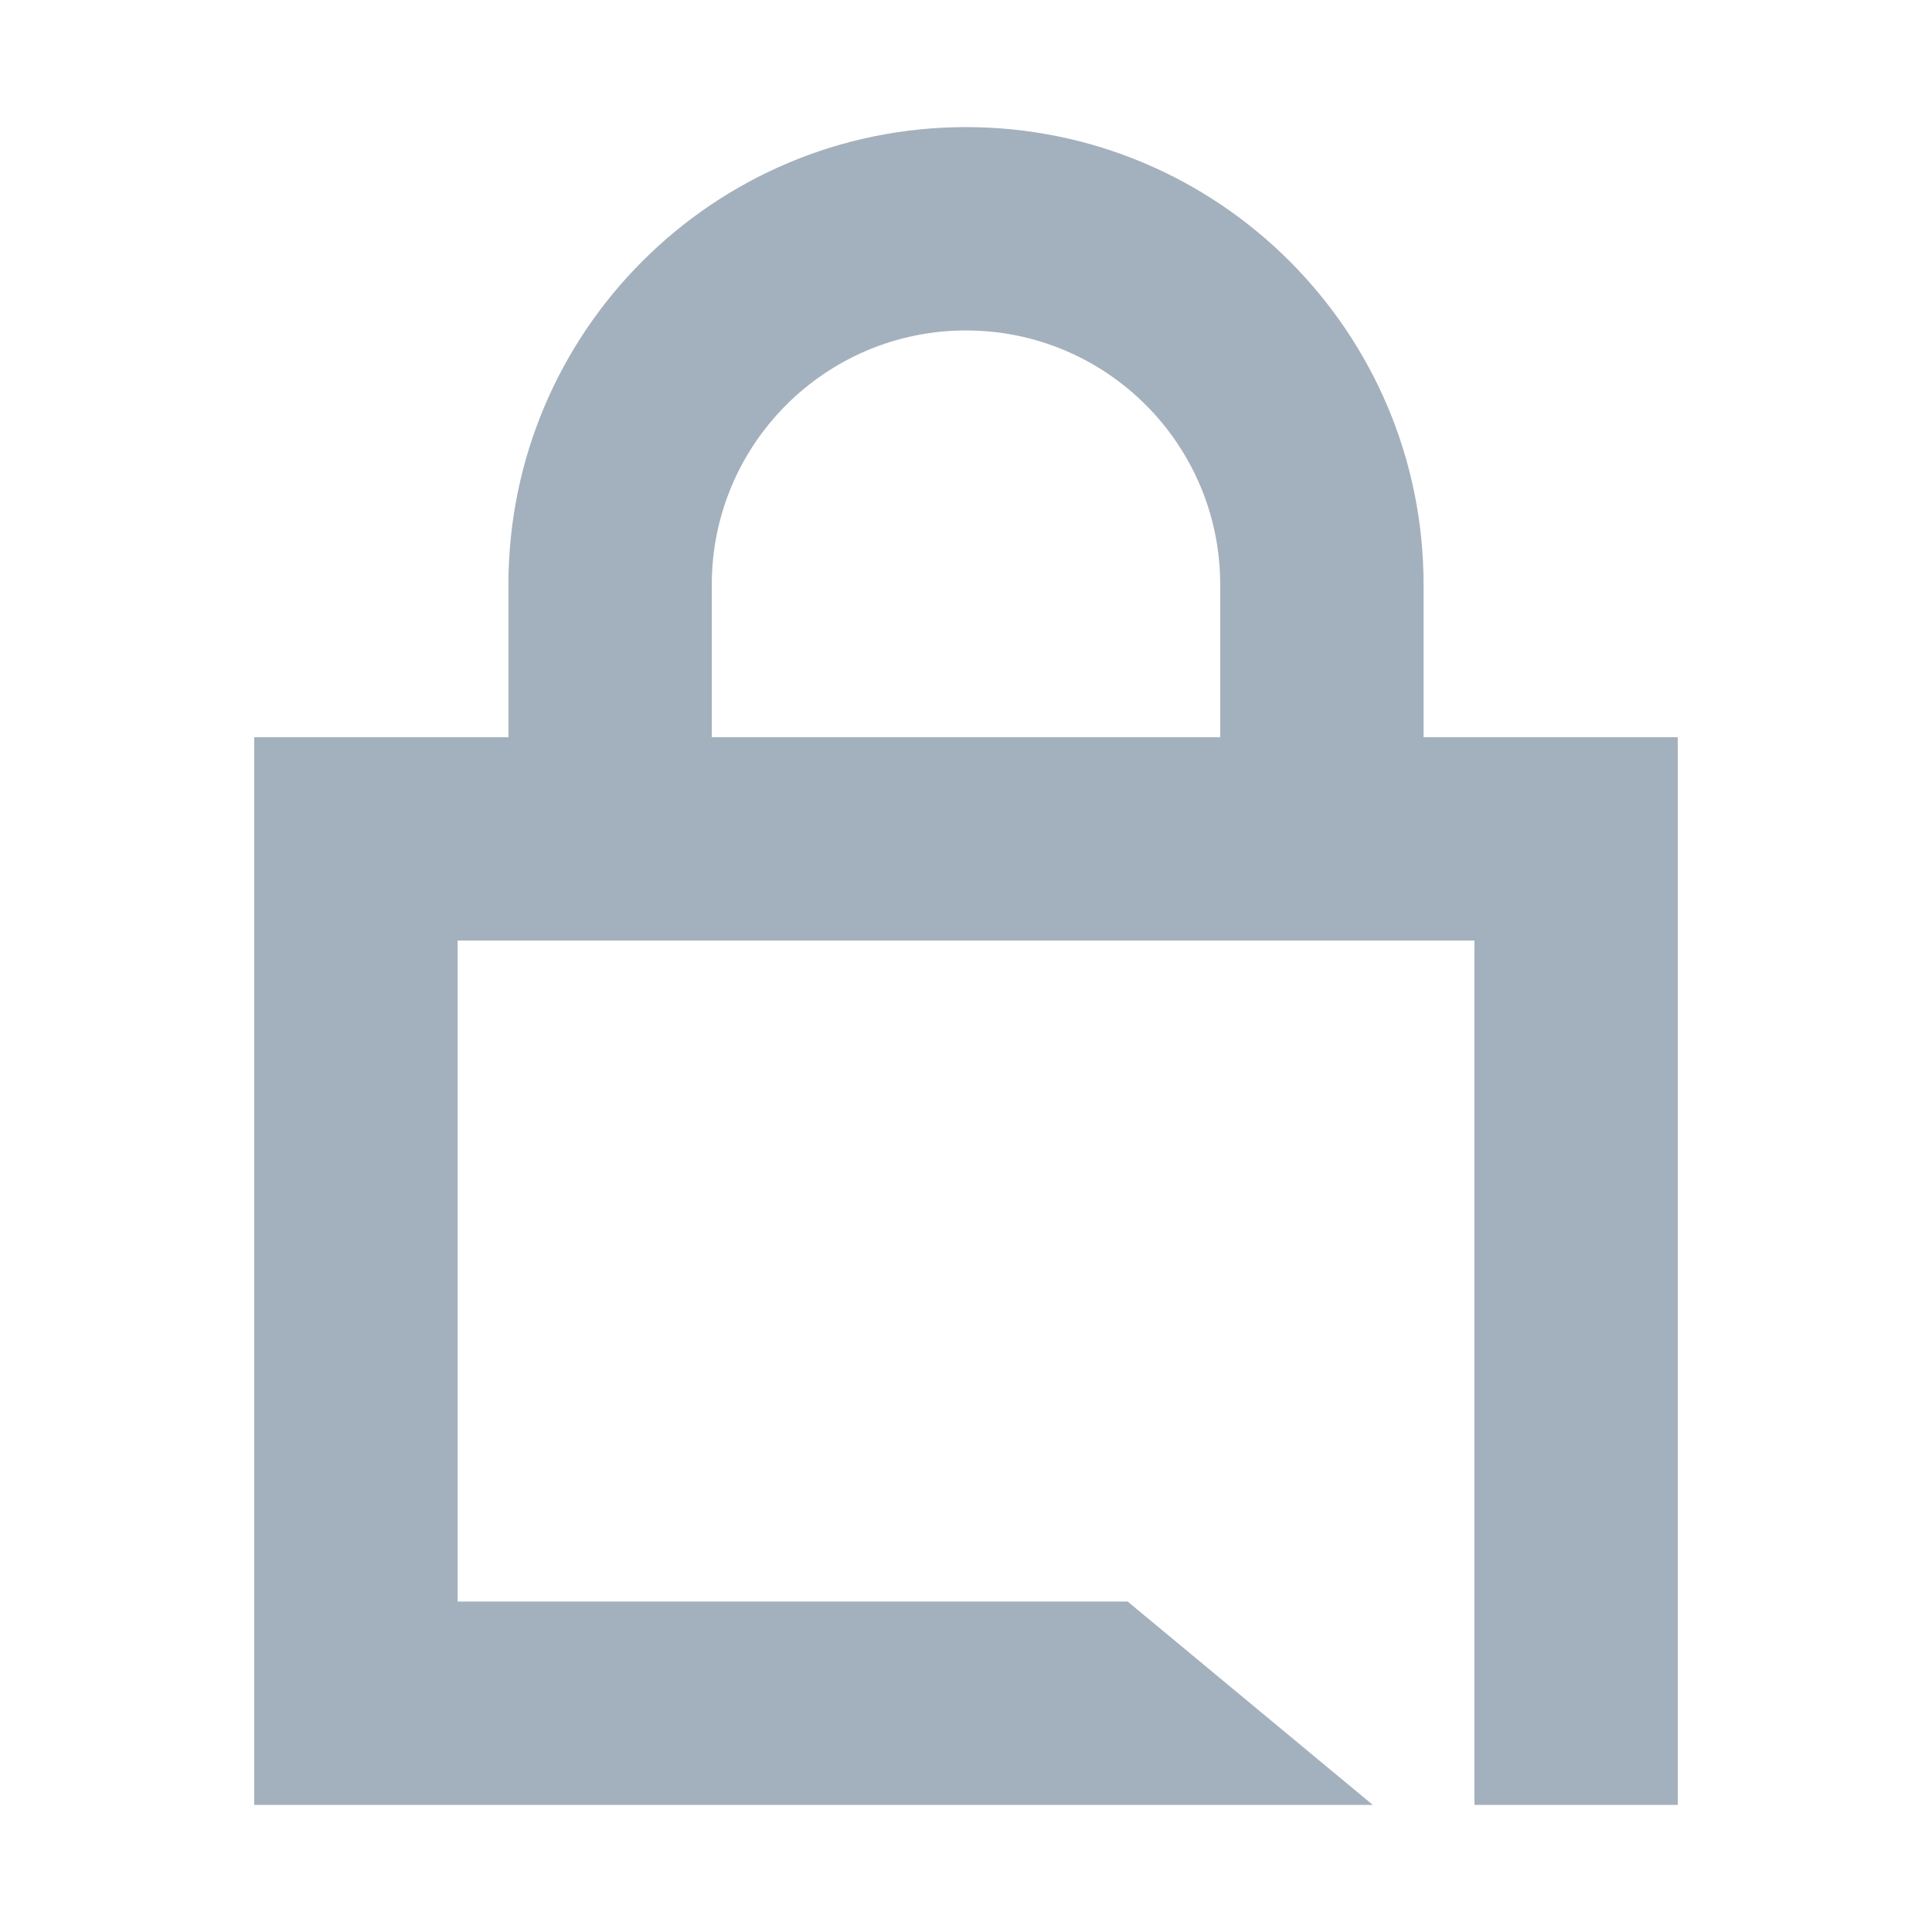 <svg width="24" height="24" viewBox="0 0 24 24" fill="none" xmlns="http://www.w3.org/2000/svg">
<path fill-rule="evenodd" clip-rule="evenodd" d="M17.684 9.158H20.842L20.842 22.421H18.316V11.684H5.685L5.685 19.895H14.008L17.053 22.421H3.158V9.158H6.316V7.263C6.316 4.124 8.861 1.579 12 1.579C15.14 1.579 17.684 4.124 17.684 7.263V9.158ZM8.842 7.263V9.158H15.158V7.263C15.158 5.519 13.744 4.105 12 4.105C10.256 4.105 8.842 5.519 8.842 7.263Z" fill="#A3B0BD"/>
</svg>
